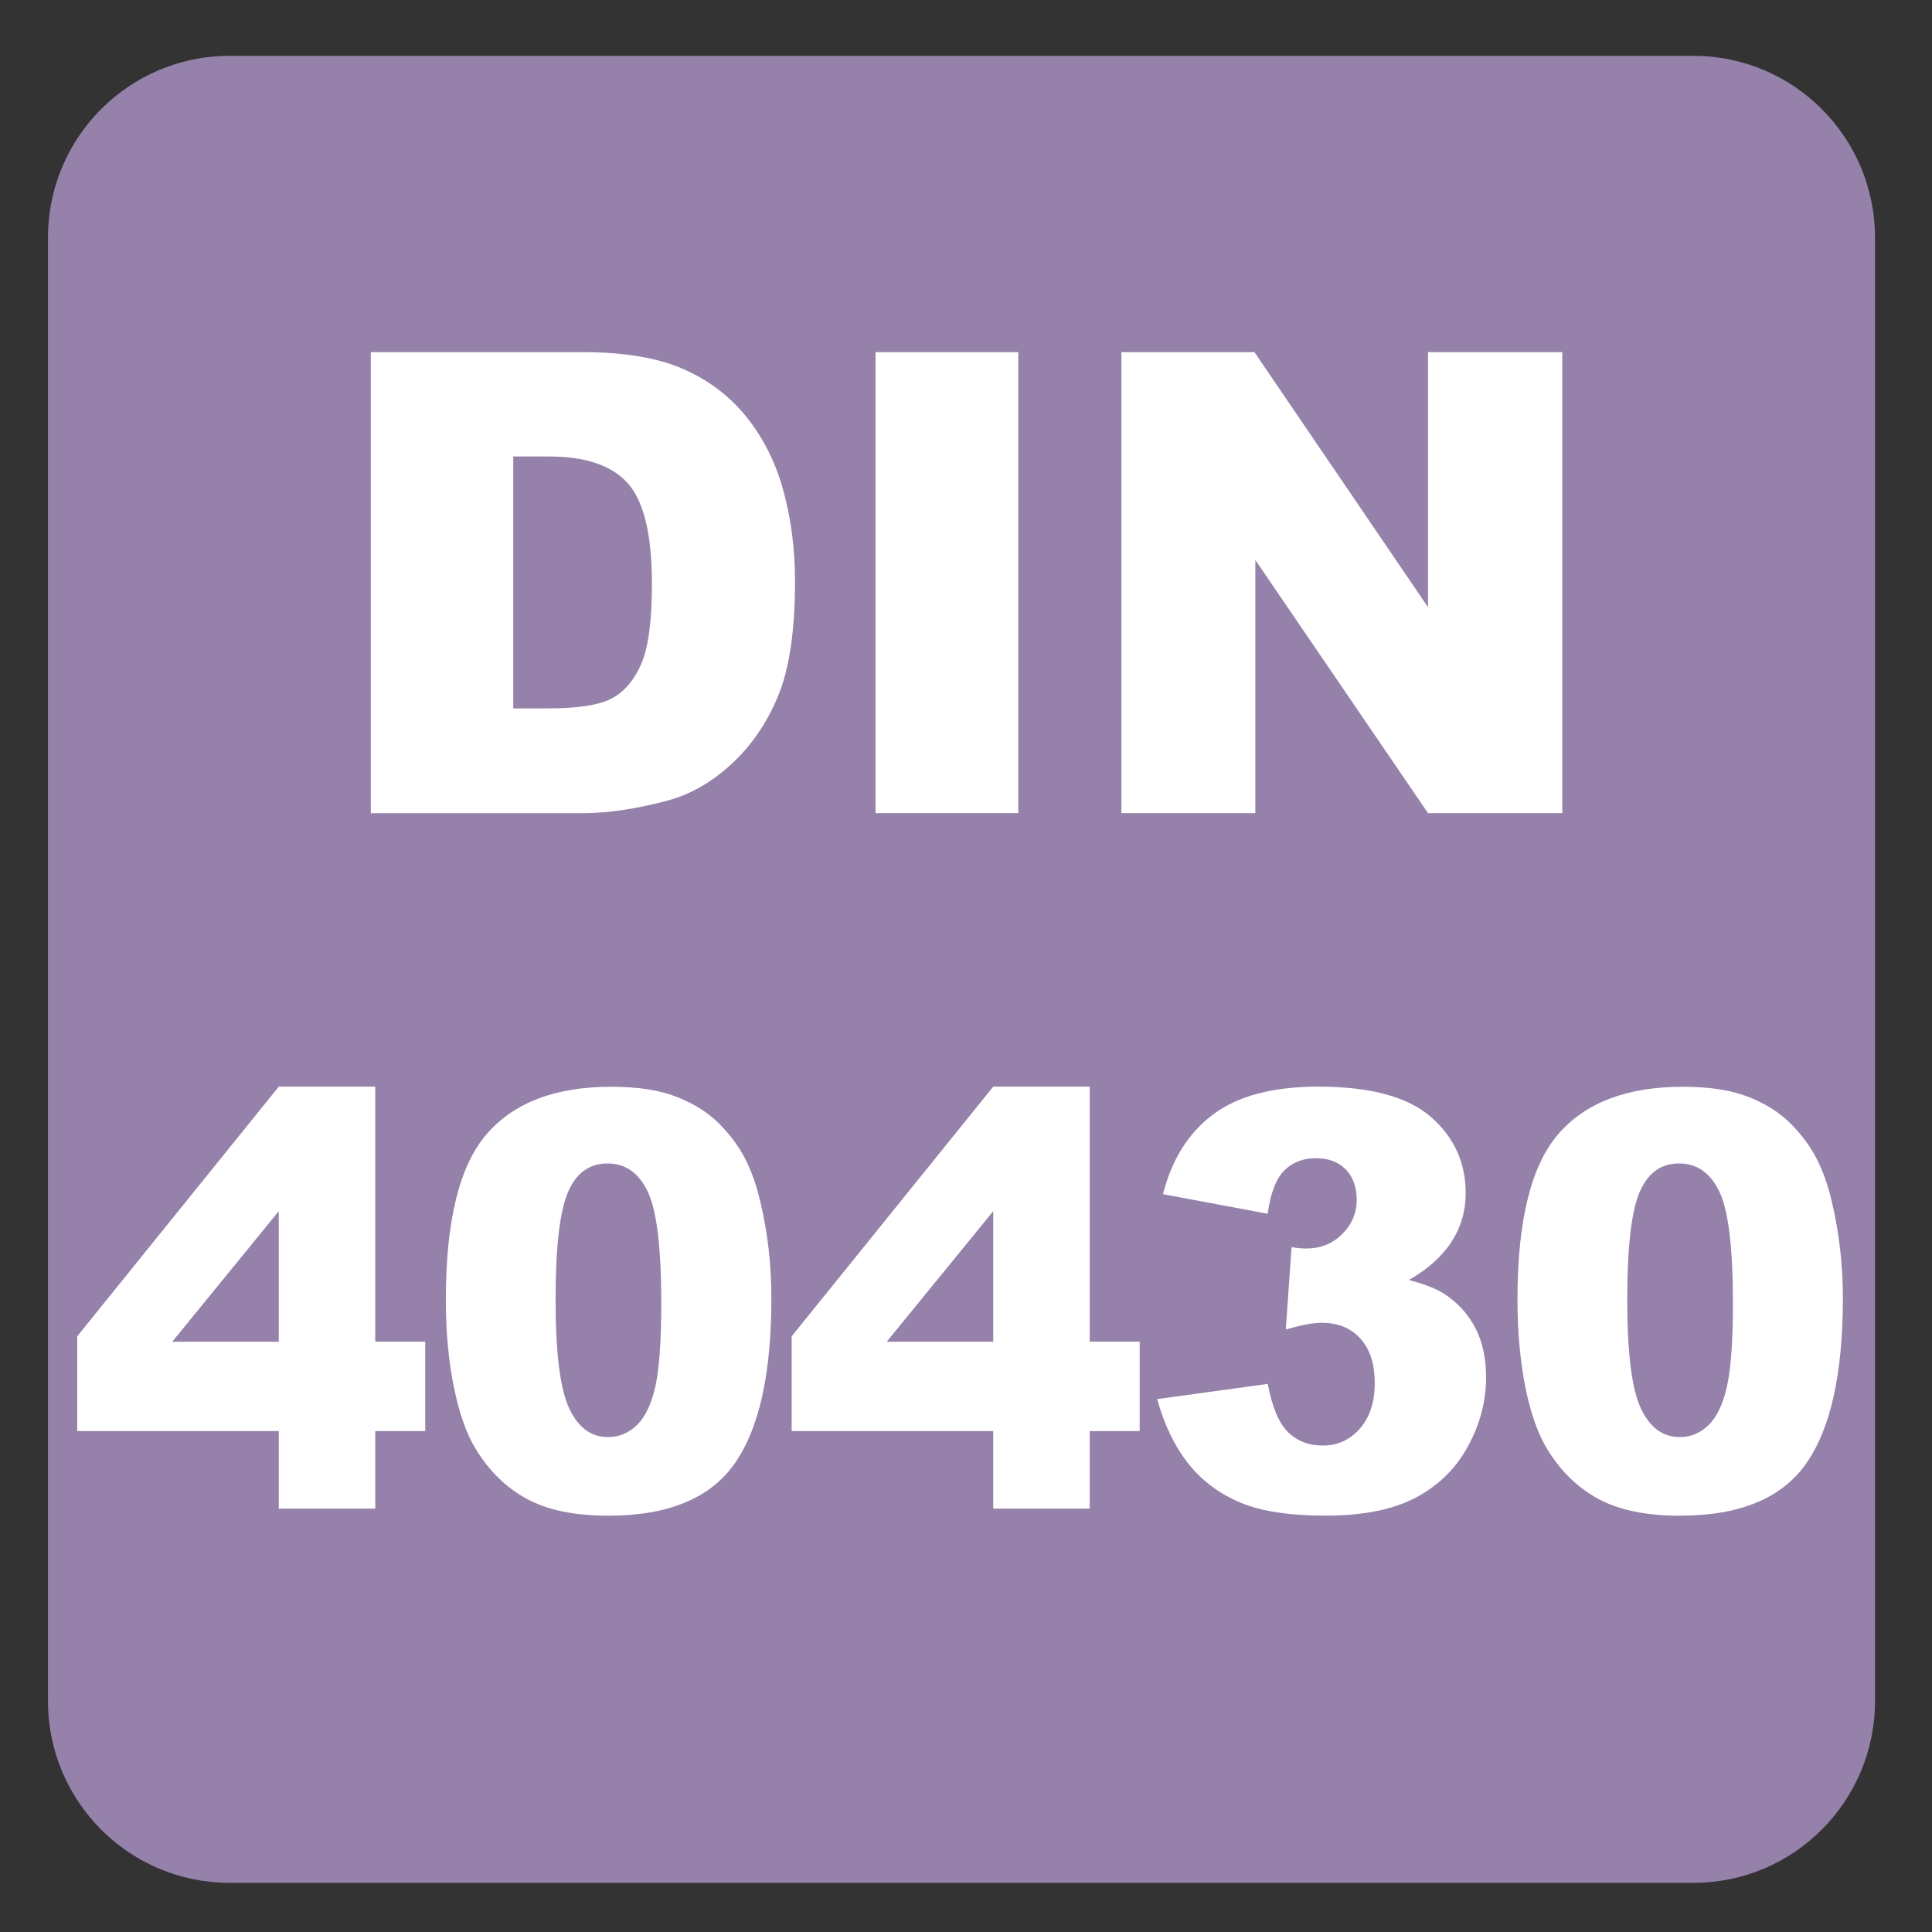 <?xml version="1.0" encoding="iso-8859-1"?>
<!-- Generator: Adobe Illustrator 27.4.1, SVG Export Plug-In . SVG Version: 6.00 Build 0)  -->
<svg version="1.1" xmlns="http://www.w3.org/2000/svg" xmlns:xlink="http://www.w3.org/1999/xlink" x="0px" y="0px"
	 viewBox="0 0 30 30" style="enable-background:new 0 0 30 30;" xml:space="preserve">
<rect x="0" y="0" width="30" height="30" fill="#333333" stroke="none"/>
<g id="_x31_0080000015_x5F_DIN_x5F_40430.svg">
	<g>
		<path style="fill:#9581AA;" d="M26.294,0.867H3.566c-1.558,0-2.821,1.263-2.821,2.822v22.725c0,1.56,1.263,2.823,2.821,2.823
			h22.728c1.557,0,2.821-1.263,2.821-2.823V3.689C29.115,2.13,27.851,0.867,26.294,0.867"/>
	</g>
	<g>
		<path style="fill:#FFFFFF;" d="M5.758,5.468h3.286c0.648,0,1.171,0.088,1.57,0.264s0.729,0.428,0.989,0.757
			s0.449,0.711,0.566,1.147s0.176,0.898,0.176,1.387c0,0.765-0.087,1.358-0.261,1.78s-0.416,0.775-0.725,1.06
			s-0.641,0.475-0.996,0.569c-0.485,0.13-0.924,0.195-1.318,0.195H5.758V5.468z M7.97,7.089V11h0.542
			c0.462,0,0.791-0.051,0.986-0.154s0.348-0.282,0.459-0.537s0.166-0.67,0.166-1.243c0-0.758-0.124-1.278-0.371-1.558
			s-0.658-0.42-1.23-0.42H7.97z"/>
		<path style="fill:#FFFFFF;" d="M13.595,5.468h2.217v7.158h-2.217V5.468z"/>
		<path style="fill:#FFFFFF;" d="M17.414,5.468h2.065l2.695,3.96v-3.96h2.085v7.158h-2.085l-2.681-3.93v3.93h-2.08V5.468z"/>
		<path style="fill:#FFFFFF;" d="M4.329,22.222h-3.13v-1.472l3.13-3.877h1.498v3.96h0.776v1.389H5.827v1.204H4.329V22.222z
			 M4.329,20.834v-2.027l-1.654,2.027H4.329z"/>
		<path style="fill:#FFFFFF;" d="M6.923,20.179c0-1.224,0.211-2.081,0.635-2.57s1.068-0.734,1.935-0.734
			c0.416,0,0.758,0.054,1.025,0.161c0.267,0.106,0.485,0.246,0.654,0.417c0.169,0.172,0.302,0.352,0.399,0.541
			c0.097,0.188,0.175,0.409,0.234,0.661c0.115,0.48,0.173,0.981,0.173,1.503c0,1.169-0.189,2.024-0.569,2.566
			s-1.034,0.812-1.962,0.812c-0.52,0-0.94-0.086-1.261-0.259s-0.583-0.427-0.789-0.761c-0.149-0.236-0.265-0.562-0.348-0.973
			C6.964,21.132,6.923,20.678,6.923,20.179z M8.627,20.183c0,0.82,0.07,1.381,0.209,1.681c0.139,0.301,0.341,0.451,0.605,0.451
			c0.174,0,0.325-0.064,0.454-0.191c0.128-0.128,0.222-0.329,0.283-0.604c0.06-0.275,0.09-0.704,0.09-1.288
			c0-0.854-0.069-1.43-0.208-1.725c-0.14-0.294-0.348-0.441-0.626-0.441c-0.284,0-0.49,0.15-0.616,0.45
			C8.69,18.816,8.627,19.372,8.627,20.183z"/>
		<path style="fill:#FFFFFF;" d="M15.423,22.222h-3.13v-1.472l3.13-3.877h1.498v3.96h0.776v1.389h-0.776v1.204h-1.498V22.222z
			 M15.423,20.834v-2.027l-1.654,2.027H15.423z"/>
		<path style="fill:#FFFFFF;" d="M19.684,18.847l-1.625-0.304c0.136-0.538,0.395-0.951,0.778-1.238s0.928-0.432,1.631-0.432
			c0.808,0,1.391,0.157,1.751,0.471c0.359,0.313,0.54,0.707,0.54,1.182c0,0.279-0.073,0.531-0.22,0.756
			c-0.146,0.227-0.367,0.424-0.662,0.594c0.239,0.062,0.422,0.134,0.549,0.215c0.205,0.133,0.364,0.306,0.479,0.521
			c0.113,0.215,0.171,0.473,0.171,0.771c0,0.375-0.095,0.734-0.283,1.078c-0.188,0.345-0.46,0.609-0.813,0.796
			c-0.354,0.186-0.82,0.278-1.396,0.278c-0.562,0-1.007-0.068-1.331-0.206c-0.325-0.138-0.593-0.339-0.802-0.604
			c-0.21-0.265-0.371-0.598-0.483-1l1.718-0.236c0.067,0.359,0.172,0.609,0.313,0.749c0.143,0.139,0.323,0.208,0.542,0.208
			c0.231,0,0.423-0.088,0.576-0.264s0.23-0.409,0.23-0.703c0-0.299-0.074-0.529-0.222-0.693s-0.349-0.246-0.602-0.246
			c-0.135,0-0.32,0.035-0.557,0.105l0.089-1.279c0.096,0.015,0.17,0.021,0.224,0.021c0.225,0,0.412-0.074,0.562-0.224
			s0.226-0.326,0.226-0.532c0-0.195-0.056-0.353-0.168-0.47c-0.113-0.117-0.268-0.176-0.465-0.176c-0.202,0-0.366,0.063-0.493,0.191
			C19.813,18.305,19.729,18.528,19.684,18.847z"/>
		<path style="fill:#FFFFFF;" d="M23.563,20.179c0-1.224,0.211-2.081,0.635-2.57c0.423-0.489,1.068-0.734,1.935-0.734
			c0.416,0,0.758,0.054,1.025,0.161c0.267,0.106,0.484,0.246,0.653,0.417c0.169,0.172,0.302,0.352,0.398,0.541
			c0.098,0.188,0.176,0.409,0.234,0.661c0.115,0.48,0.173,0.981,0.173,1.503c0,1.169-0.189,2.024-0.569,2.566
			s-1.033,0.812-1.962,0.812c-0.521,0-0.94-0.086-1.262-0.259c-0.32-0.173-0.583-0.427-0.789-0.761
			c-0.148-0.236-0.265-0.562-0.348-0.973C23.605,21.132,23.563,20.678,23.563,20.179z M25.268,20.183
			c0,0.82,0.069,1.381,0.209,1.681c0.14,0.301,0.341,0.451,0.605,0.451c0.174,0,0.325-0.064,0.453-0.191
			c0.128-0.128,0.223-0.329,0.283-0.604s0.091-0.704,0.091-1.288c0-0.854-0.07-1.43-0.209-1.725
			c-0.14-0.294-0.349-0.441-0.627-0.441c-0.284,0-0.489,0.15-0.615,0.45C25.331,18.816,25.268,19.372,25.268,20.183z"/>
	</g>
</g>
<g id="Layer_1">
</g>
</svg>
